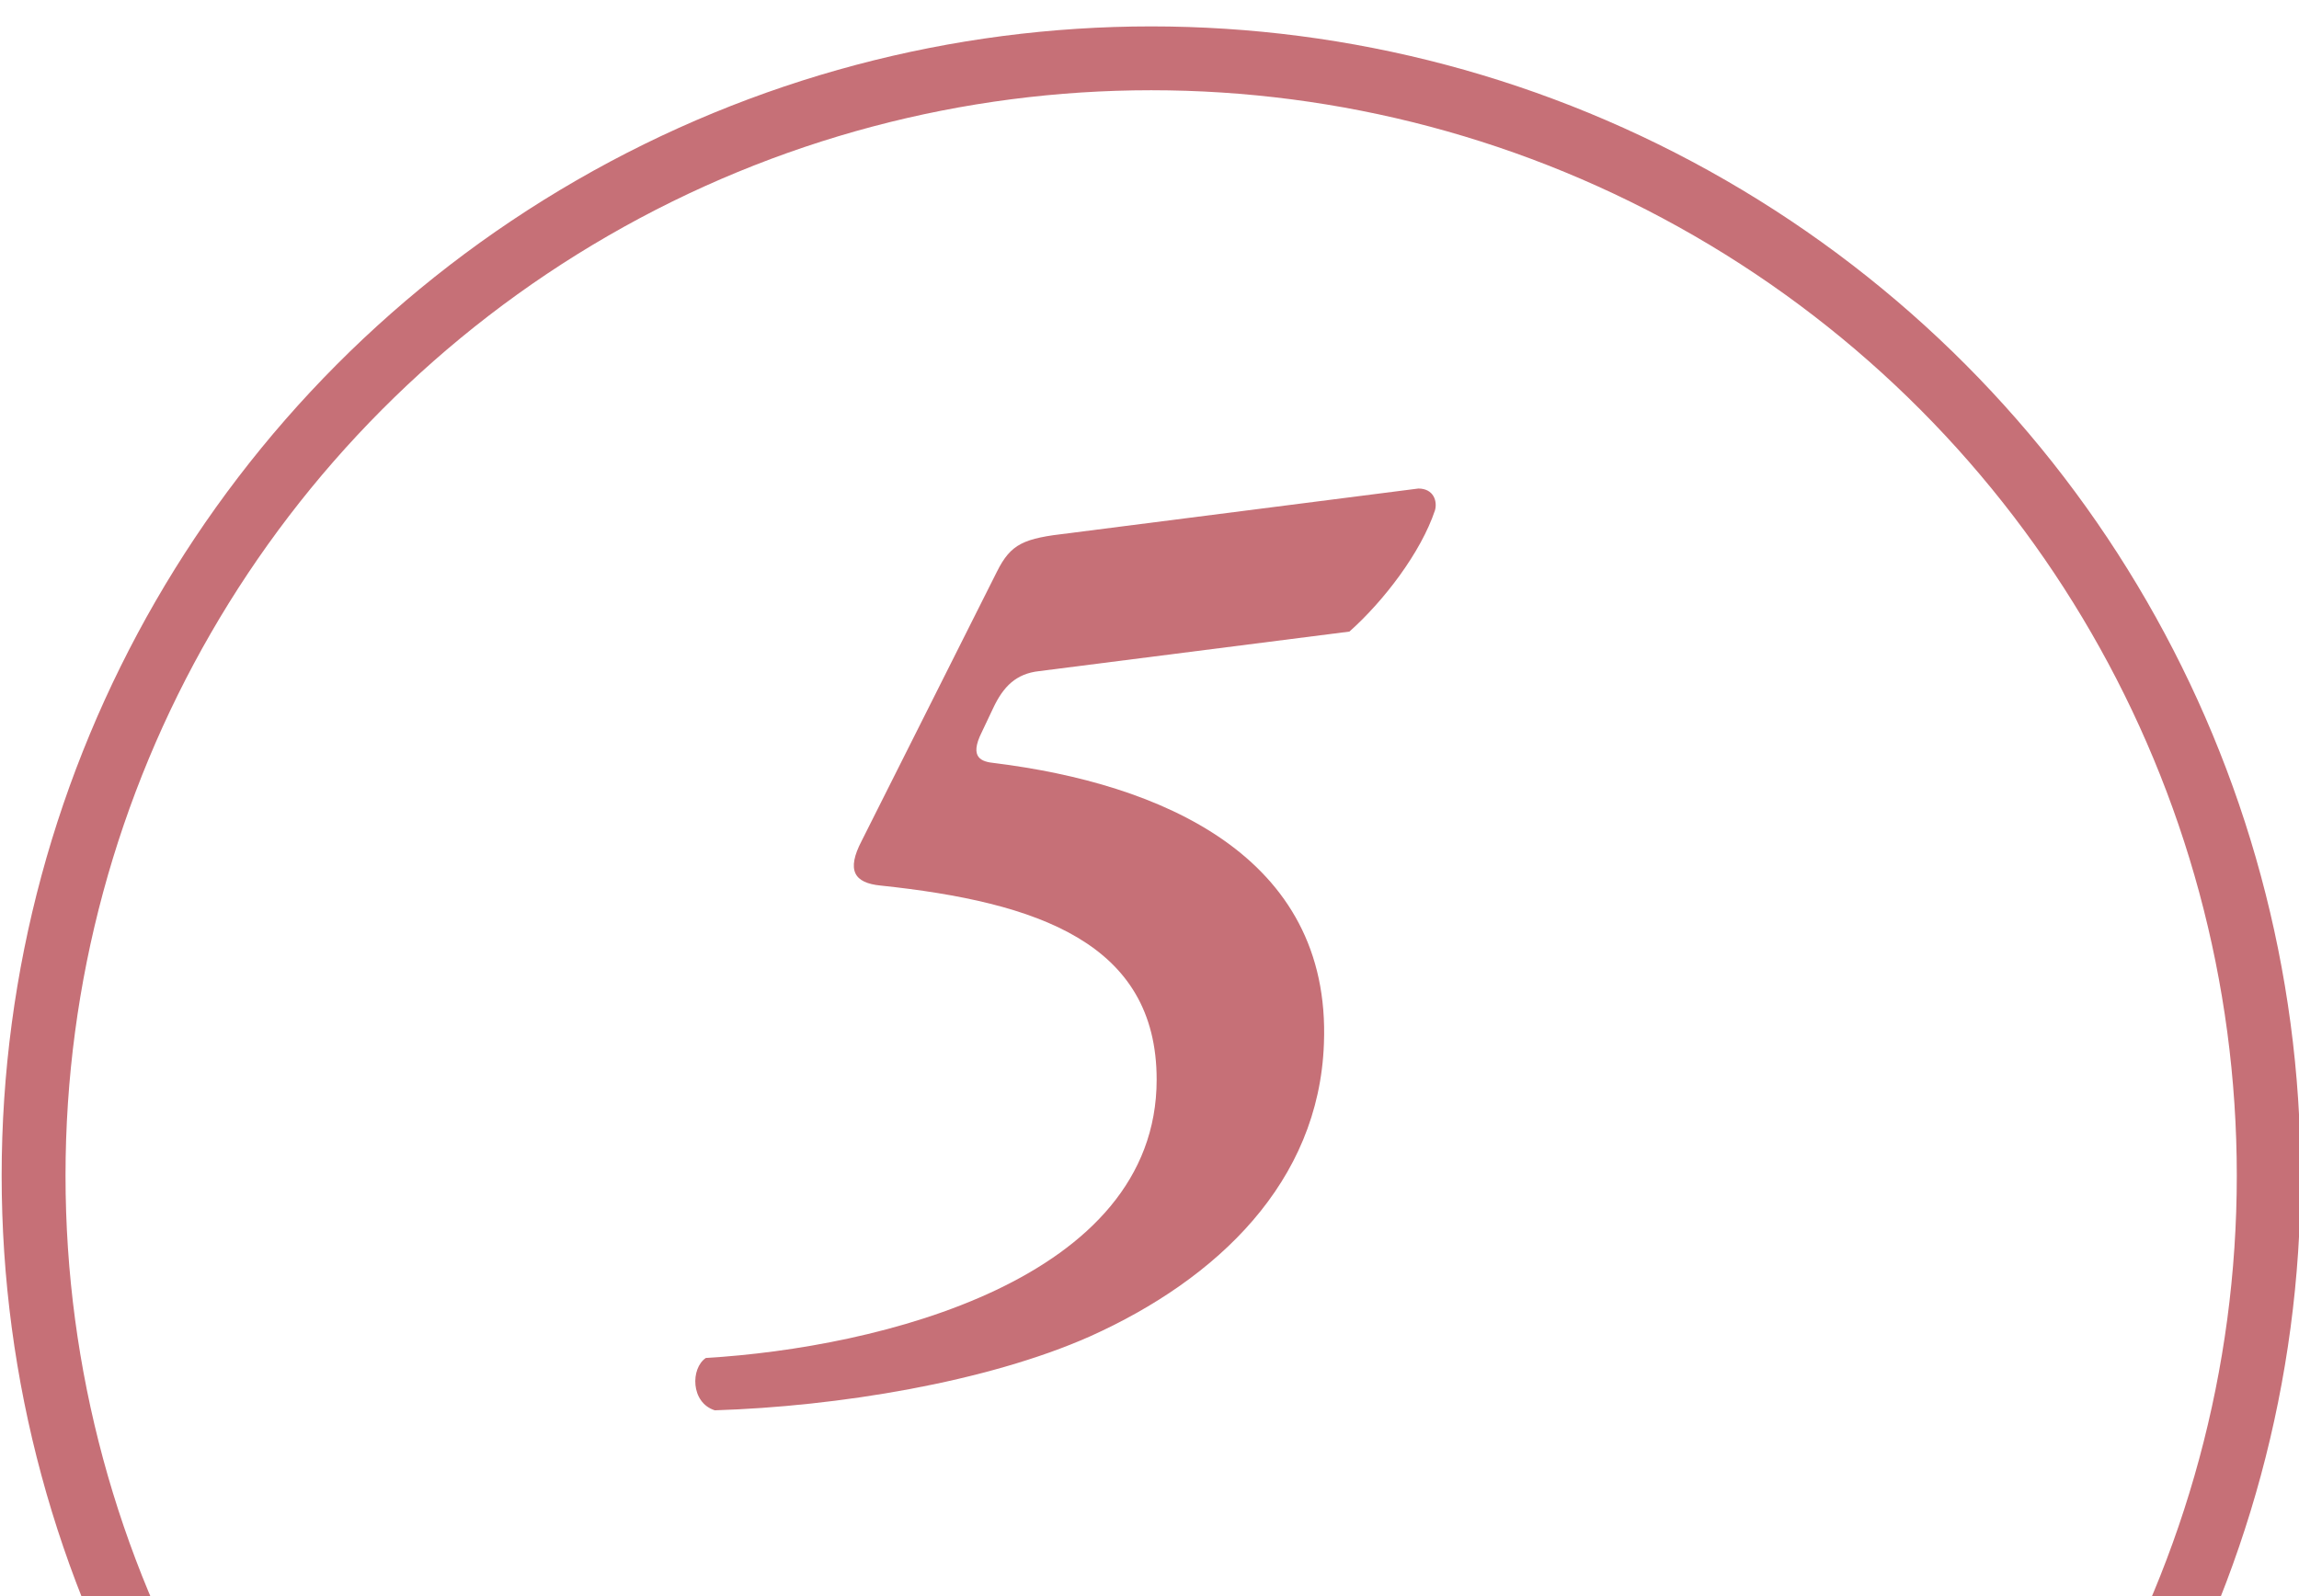 <?xml version="1.0" encoding="utf-8"?>
<!-- Generator: Adobe Illustrator 16.0.4, SVG Export Plug-In . SVG Version: 6.00 Build 0)  -->
<!DOCTYPE svg PUBLIC "-//W3C//DTD SVG 1.1//EN" "http://www.w3.org/Graphics/SVG/1.1/DTD/svg11.dtd">
<svg version="1.1" id="レイヤー_1" xmlns="http://www.w3.org/2000/svg" xmlns:xlink="http://www.w3.org/1999/xlink" x="0px"
	 y="0px" width="72px" height="50px" viewBox="0 0 72 50" enable-background="new 0 0 72 50" xml:space="preserve">
<g>
	<defs>
		<rect id="SVGID_1_" x="0.026" y="0" width="72" height="50"/>
	</defs>
	<clipPath id="SVGID_2_">
		<use xlink:href="#SVGID_1_"  overflow="visible"/>
	</clipPath>
	
		<circle clip-path="url(#SVGID_2_)" fill="none" stroke="#C67077" stroke-width="2" stroke-miterlimit="10" cx="36.052" cy="36.827" r="35"/>
</g>
<g>
	<path fill="#C67077" d="M44.42,15.304c0.48,0,0.601,0.4,0.521,0.681c-0.44,1.319-1.6,2.839-2.68,3.8l-9.718,1.239
		c-0.72,0.08-1.12,0.479-1.439,1.159l-0.36,0.76c-0.4,0.801,0,0.92,0.4,0.961c5.159,0.64,10.558,2.879,10.318,8.799
		c-0.16,4.318-3.319,7.357-7.318,9.158c-3.24,1.439-7.919,2.199-11.758,2.319c-0.76-0.24-0.76-1.319-0.28-1.64
		c5.399-0.32,14.118-2.439,14.118-8.719c0-4.279-3.72-5.559-8.639-6.079c-0.84-0.08-1.08-0.479-0.6-1.399l4.239-8.439
		c0.44-0.879,0.84-1.039,2.24-1.199L44.42,15.304z"/>
</g>
</svg>
